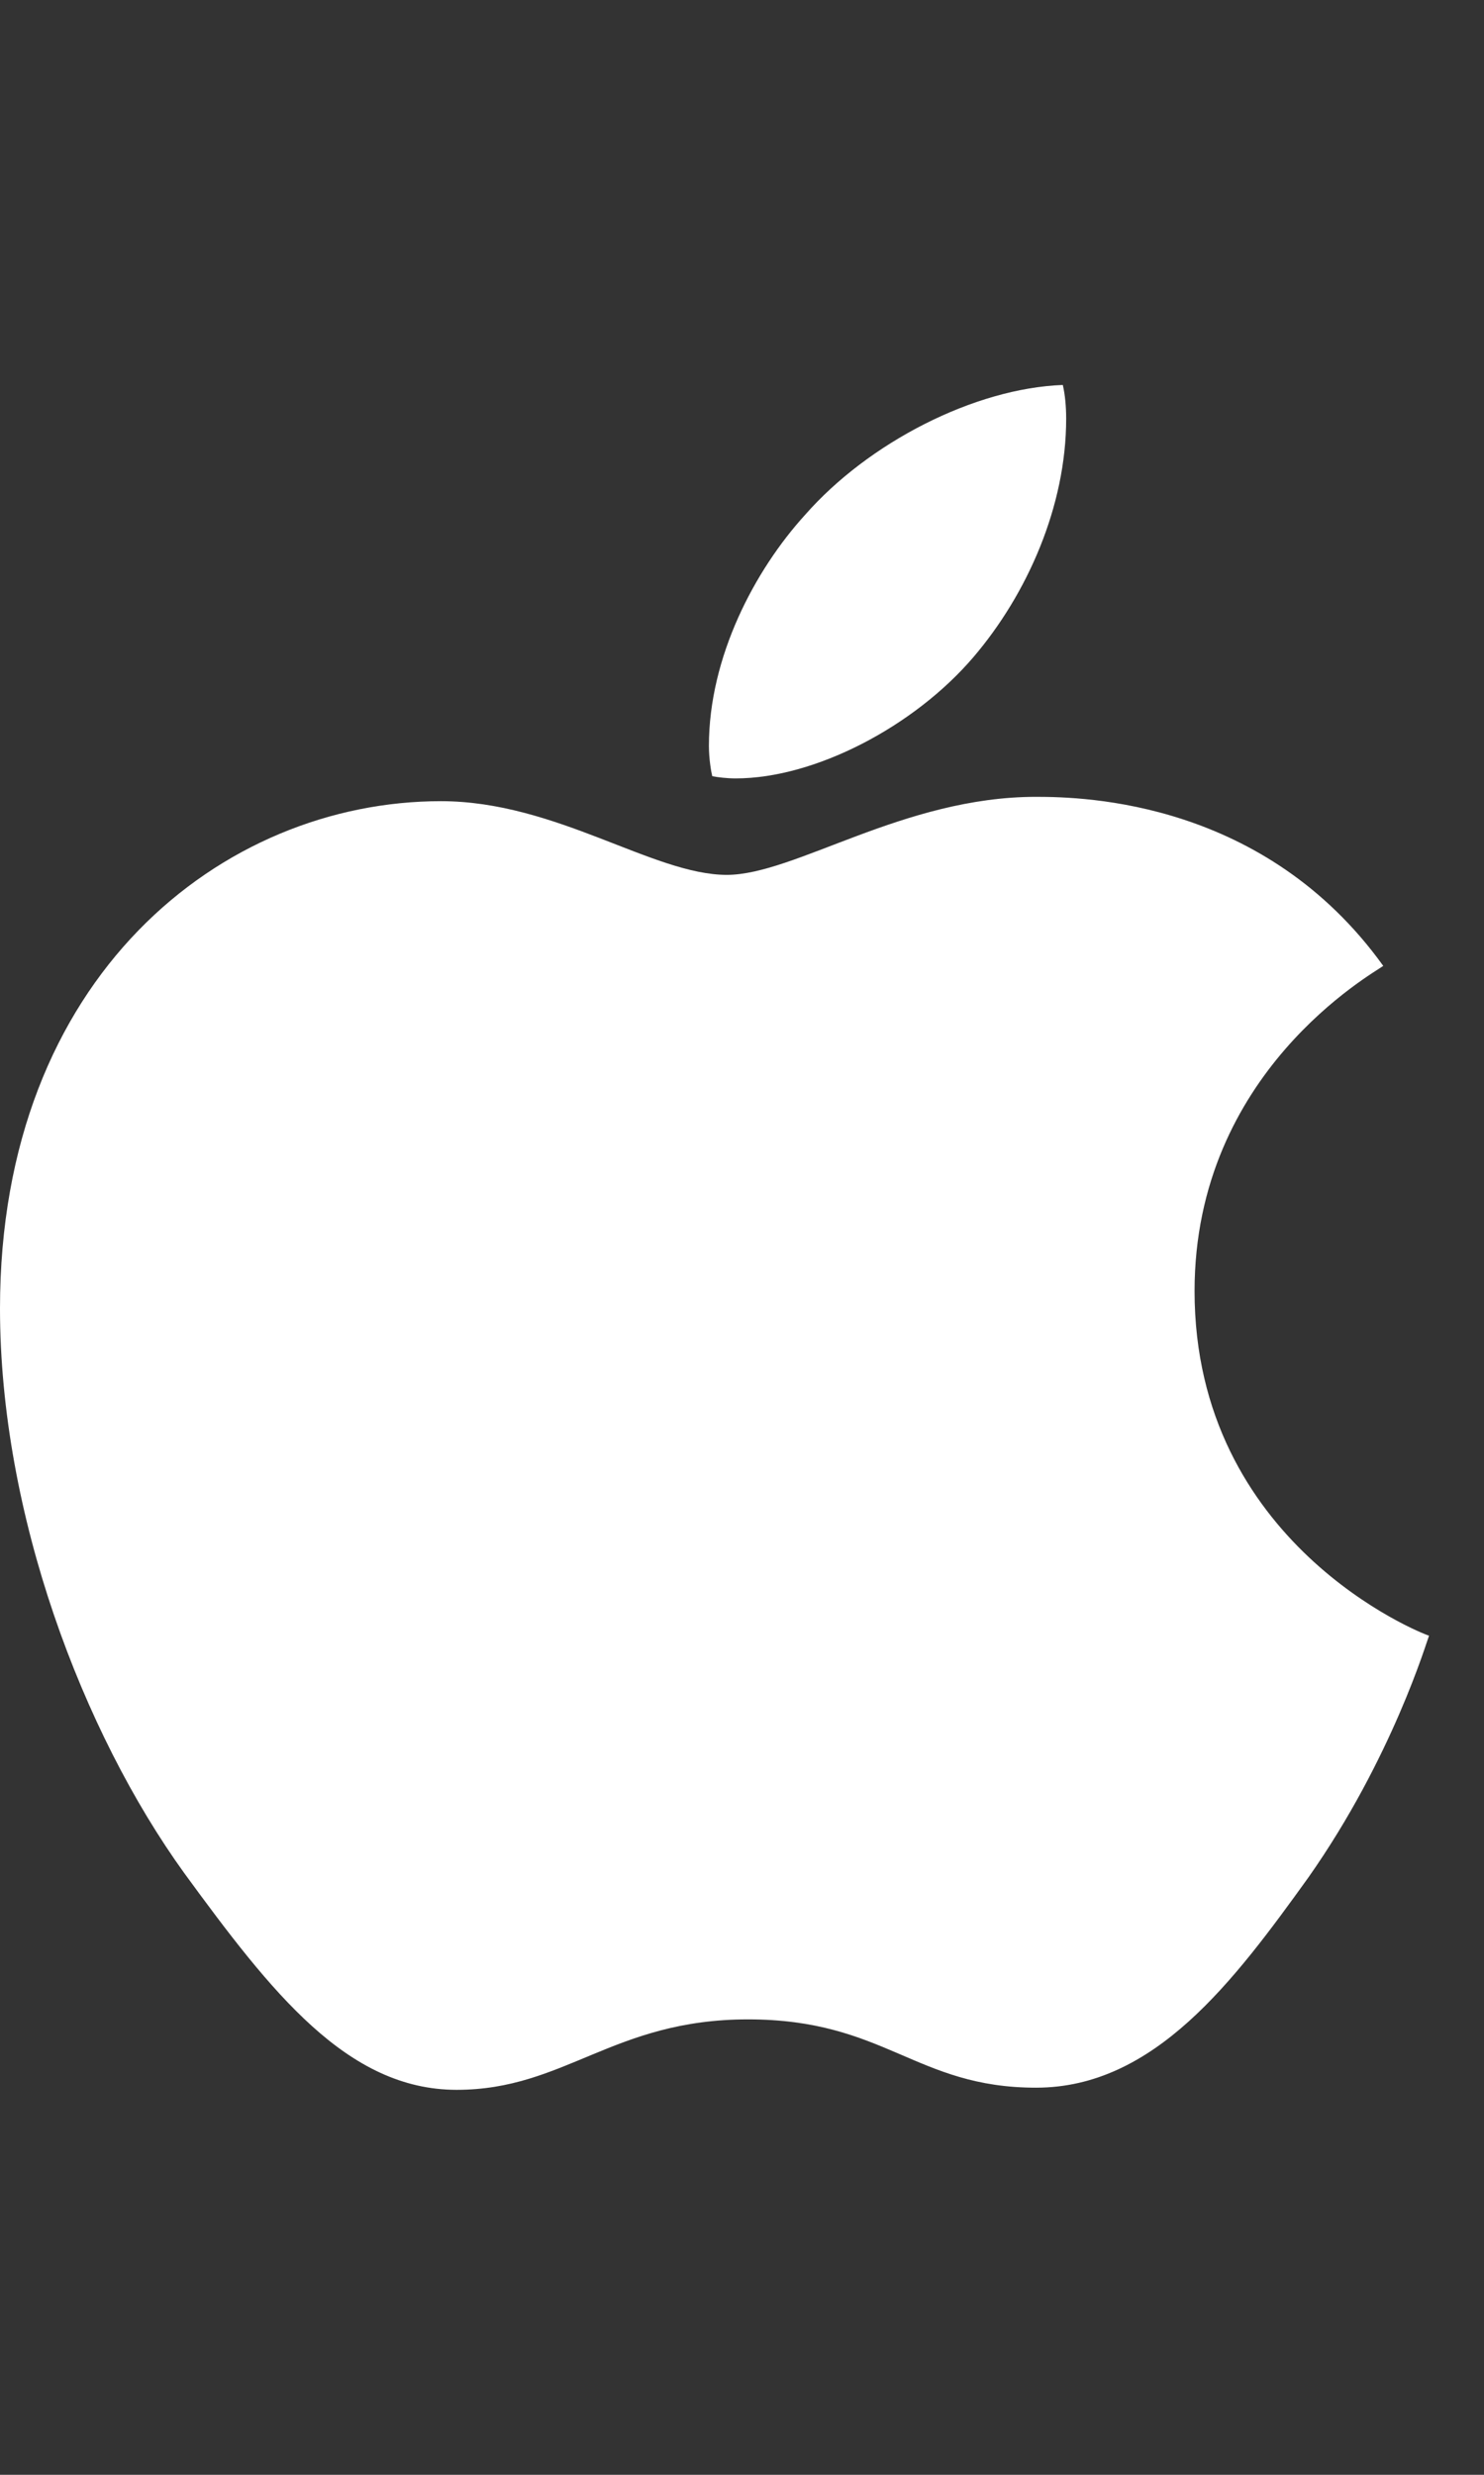 <?xml version="1.0" encoding="utf-8"?>
<svg xmlns="http://www.w3.org/2000/svg" width="27" height="45" viewBox="0 0 27 45" fill="none">
<rect x="0" y="0" width="27" height="45" fill="#333333" stroke="none"/>
<path d="M13.386 14.154C14.828 14.154 16.636 13.208 17.712 11.947C18.688 10.804 19.398 9.207 19.398 7.611C19.398 7.394 19.378 7.177 19.337 7C17.733 7.059 15.803 8.044 14.645 9.365C13.731 10.37 12.898 11.947 12.898 13.563C12.898 13.799 12.939 14.036 12.959 14.114C13.061 14.134 13.223 14.154 13.386 14.154ZM8.308 38C10.278 38 11.152 36.719 13.609 36.719C16.108 36.719 16.656 37.961 18.85 37.961C21.003 37.961 22.445 36.029 23.806 34.137C25.33 31.97 25.959 29.841 26 29.742C25.858 29.703 21.734 28.067 21.734 23.476C21.734 19.495 24.984 17.701 25.167 17.563C23.014 14.568 19.744 14.489 18.85 14.489C16.433 14.489 14.463 15.908 13.223 15.908C11.883 15.908 10.116 14.568 8.023 14.568C4.042 14.568 0 17.76 0 23.791C0 27.535 1.503 31.497 3.352 34.059C4.936 36.226 6.317 38 8.308 38Z" fill="white"/>
</svg>